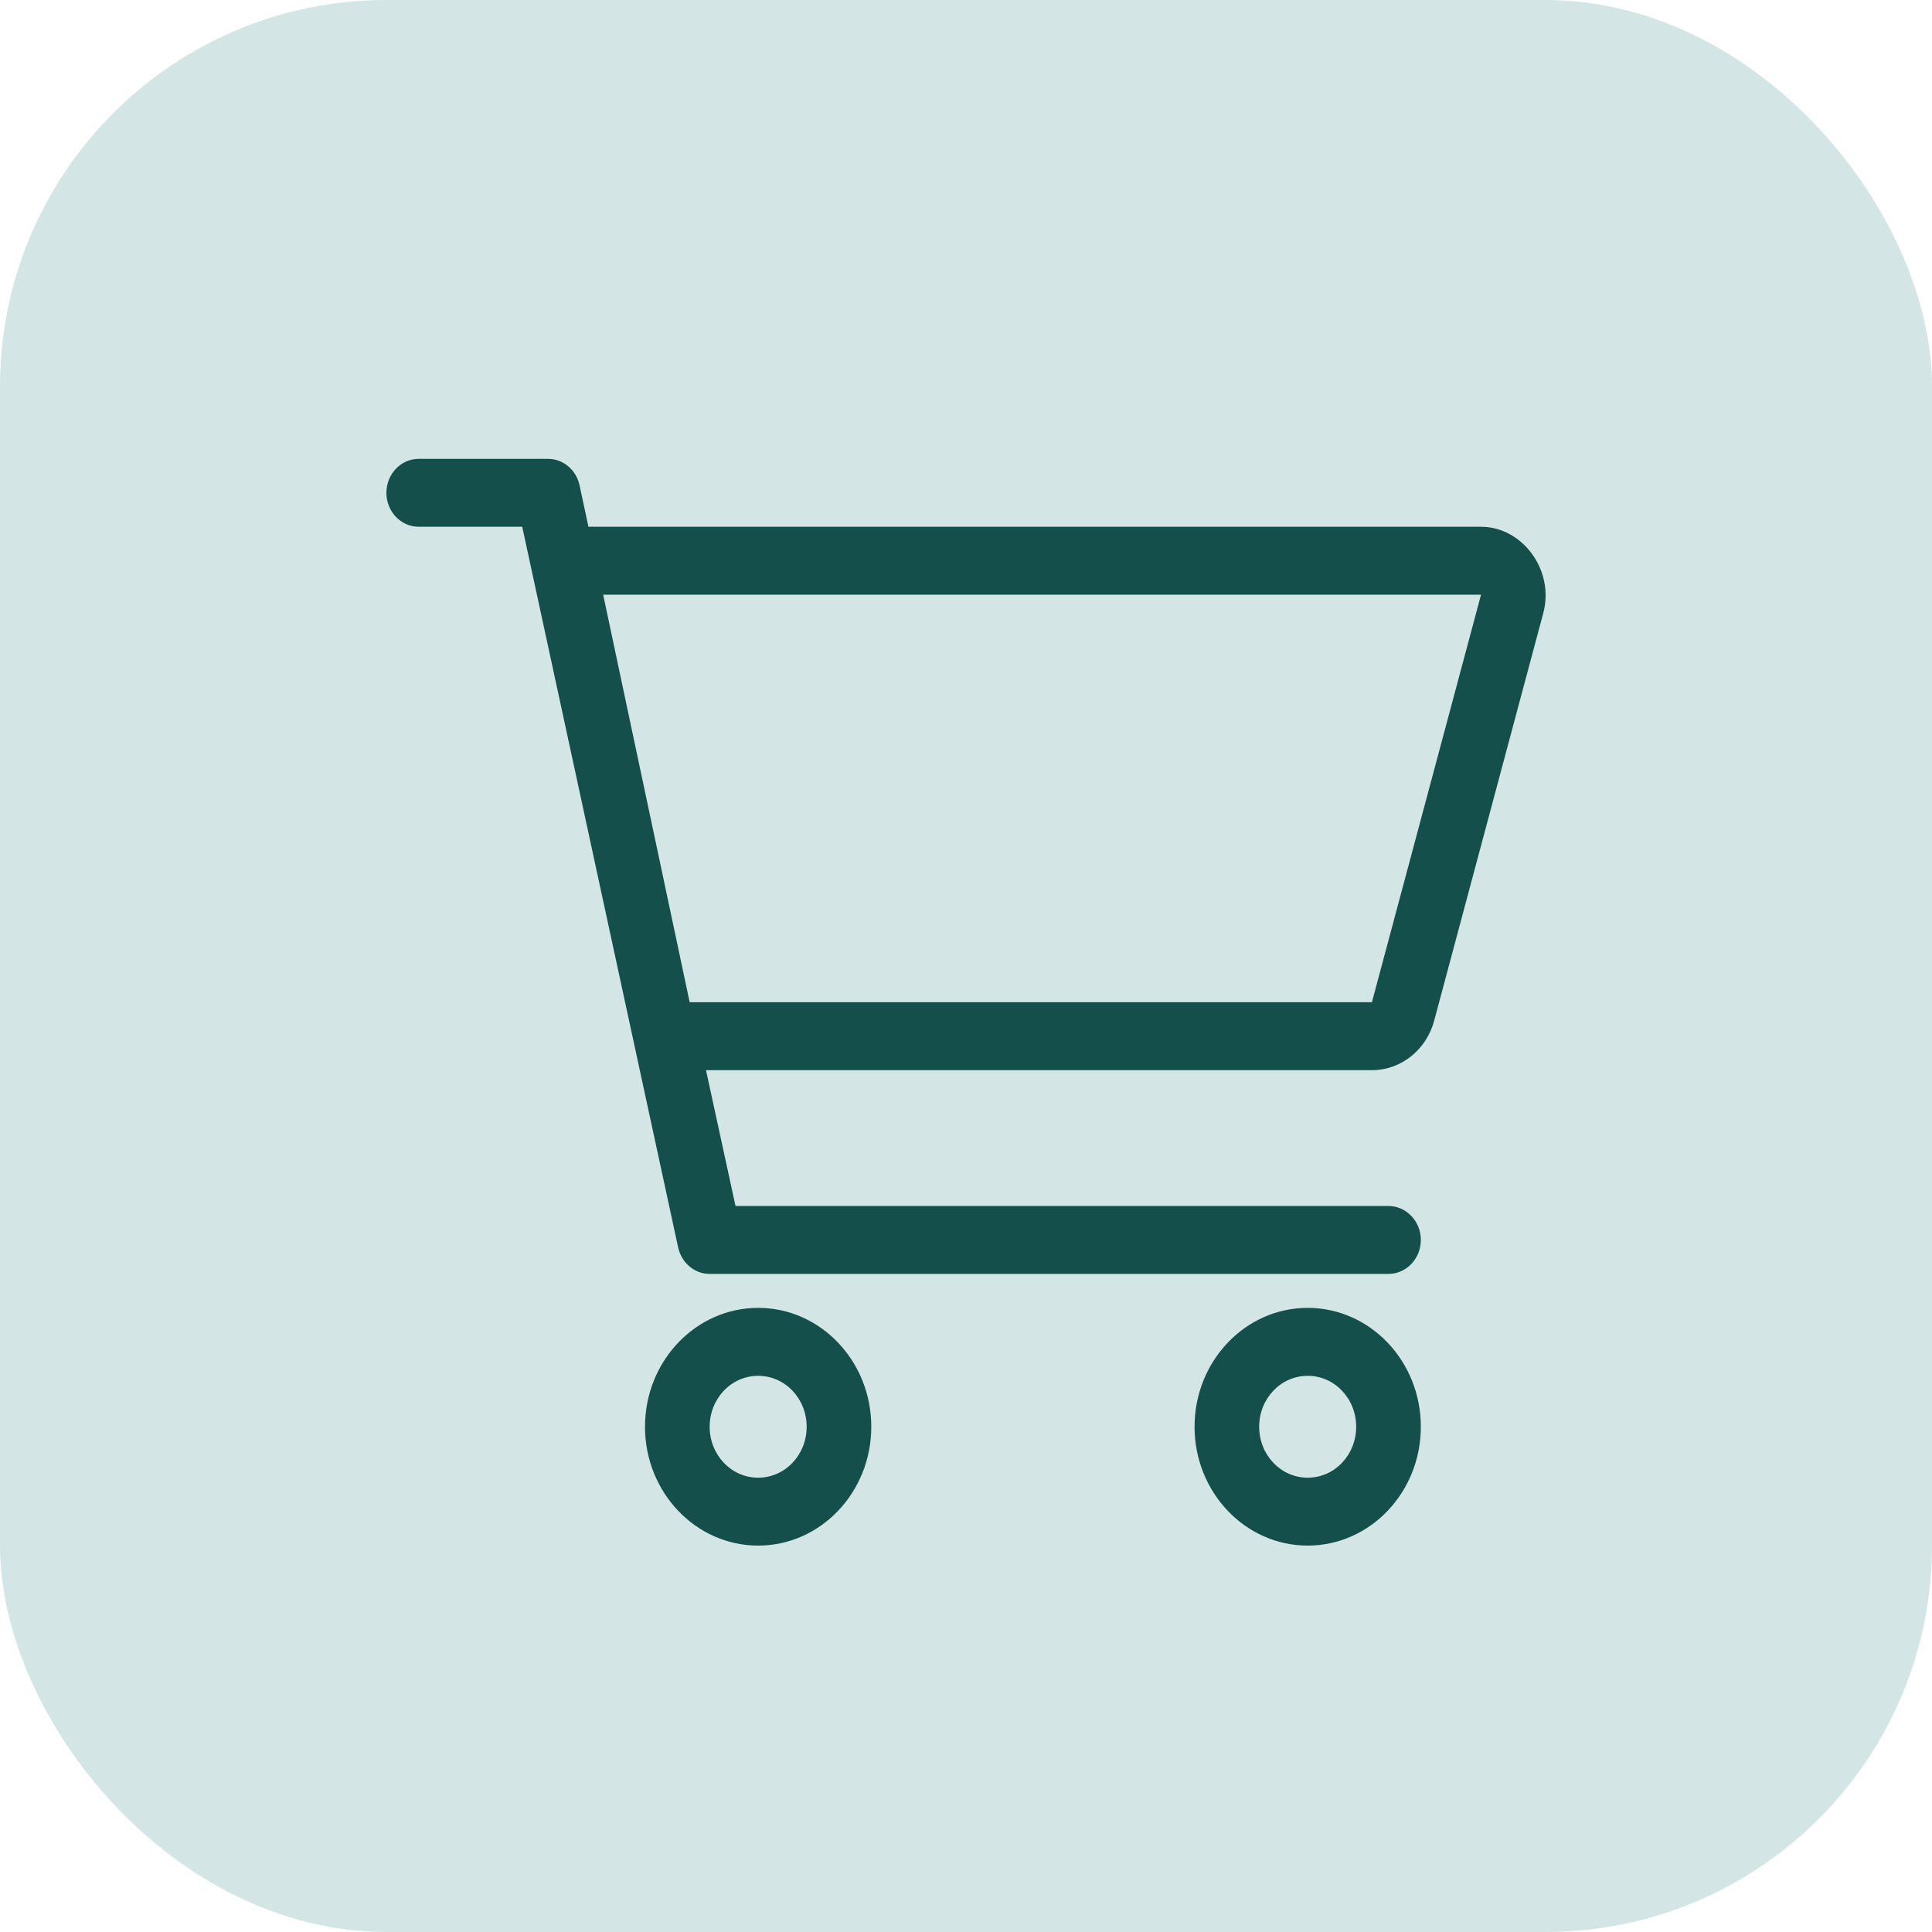 <svg width="40" height="40" viewBox="0 0 40 40" fill="none" xmlns="http://www.w3.org/2000/svg">
<rect width="40" height="40" rx="8" fill="#D3E6E5"/>
<g clip-path="url(#clip0_1390_8092)">
<path d="M11.346 9.5C11.659 9.5 11.93 9.727 11.999 10.047L12.183 10.906H30.663C31.512 10.906 32.19 11.796 31.952 12.693L29.693 21.133C29.53 21.739 29.003 22.157 28.404 22.157H14.617L15.228 24.969H28.747C29.116 24.969 29.417 25.285 29.417 25.672C29.417 26.059 29.116 26.375 28.747 26.375H14.693C14.379 26.375 14.111 26.147 14.04 25.826L10.812 10.906H8.669C8.3 10.906 8 10.592 8 10.203C8 9.815 8.3 9.5 8.669 9.5H11.346ZM12.488 12.313L14.279 20.75H28.404L30.663 12.313H12.488ZM13.354 29.539C13.354 28.181 14.404 27.078 15.697 27.078C16.989 27.078 18.039 28.181 18.039 29.539C18.039 30.897 16.989 32 15.697 32C14.404 32 13.354 30.897 13.354 29.539ZM15.697 30.594C16.253 30.594 16.701 30.124 16.701 29.539C16.701 28.955 16.253 28.485 15.697 28.485C15.14 28.485 14.693 28.955 14.693 29.539C14.693 30.124 15.14 30.594 15.697 30.594ZM29.417 29.539C29.417 30.897 28.367 32 27.074 32C25.782 32 24.732 30.897 24.732 29.539C24.732 28.181 25.782 27.078 27.074 27.078C28.367 27.078 29.417 28.181 29.417 29.539ZM27.074 28.485C26.518 28.485 26.07 28.955 26.07 29.539C26.07 30.124 26.518 30.594 27.074 30.594C27.631 30.594 28.078 30.124 28.078 29.539C28.078 28.955 27.631 28.485 27.074 28.485Z" fill="#144F4C"/>
</g>
<defs>
<clipPath id="clip0_1390_8092">
<rect width="24" height="24" fill="white" transform="translate(8 8)"/>
</clipPath>
</defs>
</svg>
